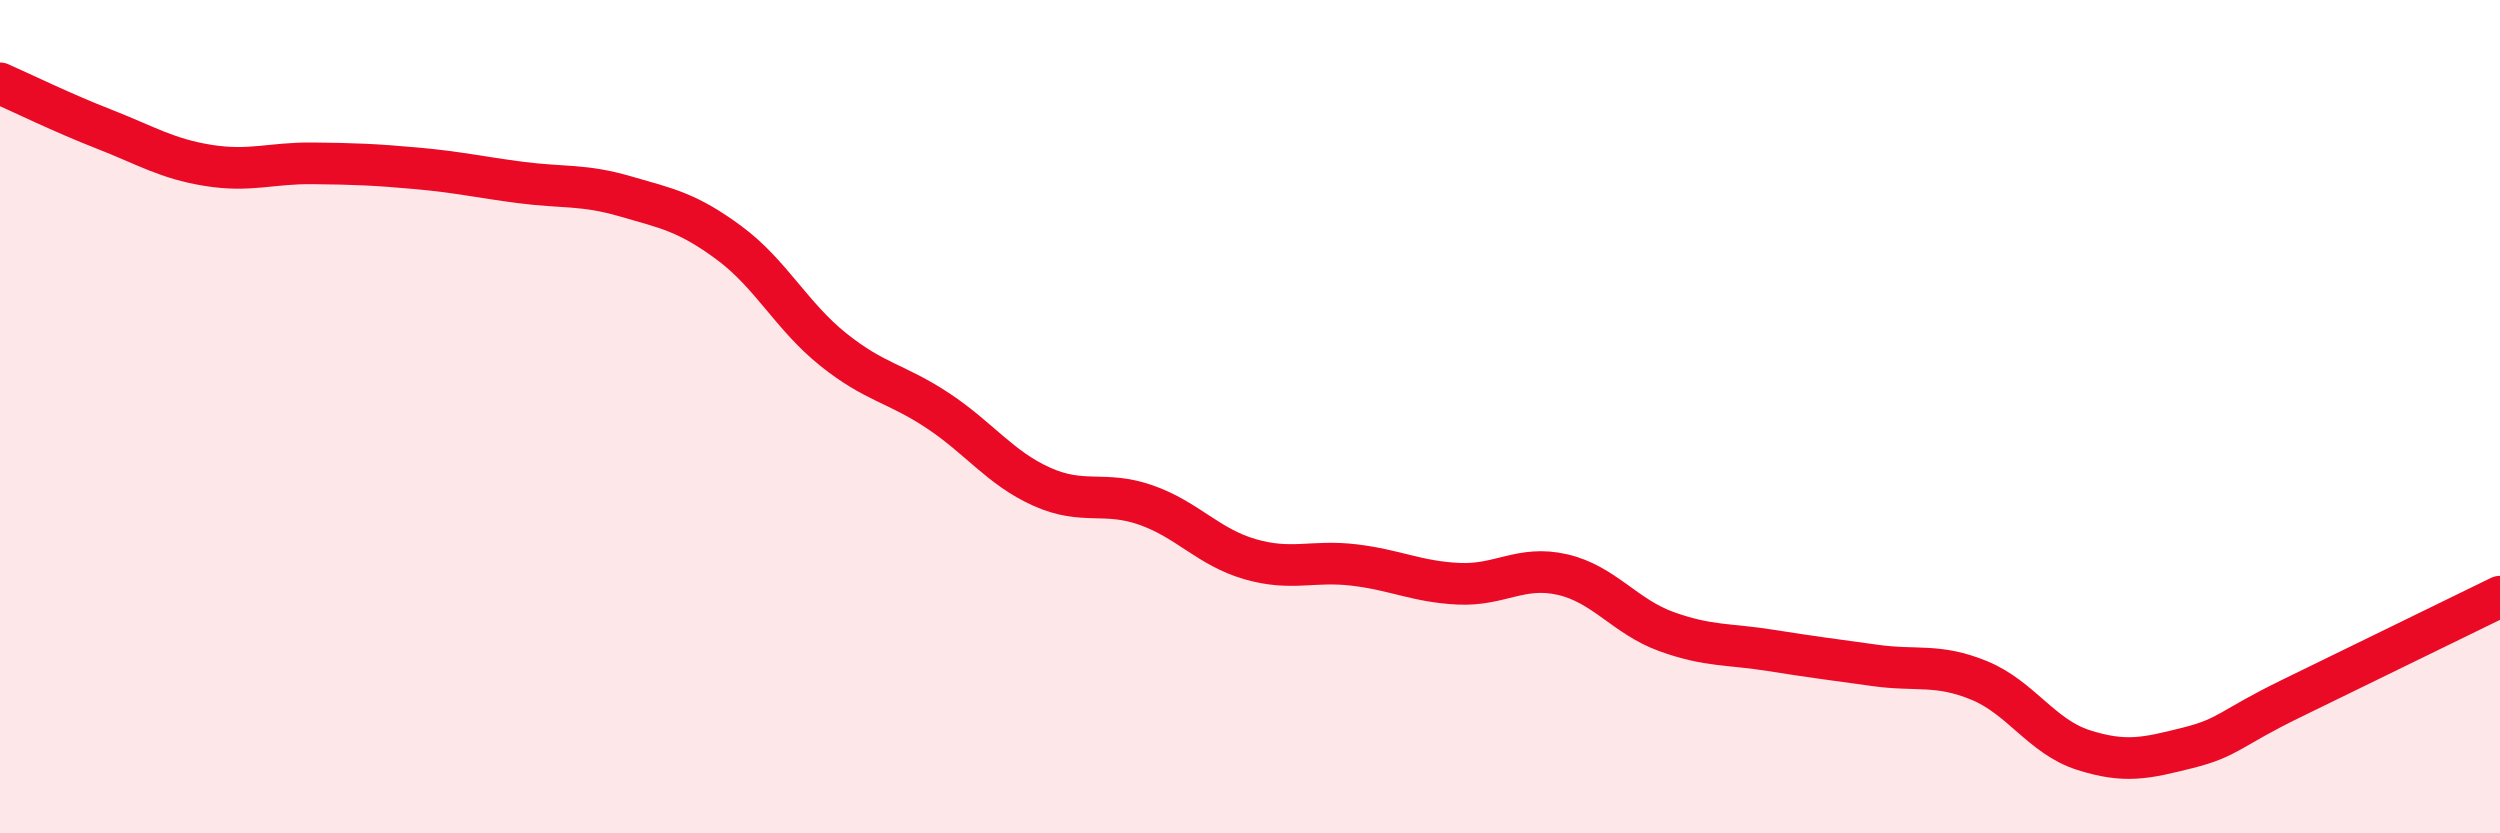 
    <svg width="60" height="20" viewBox="0 0 60 20" xmlns="http://www.w3.org/2000/svg">
      <path
        d="M 0,2 C 0.5,2.22 1.5,2.71 2.5,3.1 C 3.5,3.49 4,3.81 5,3.97 C 6,4.13 6.5,3.91 7.5,3.92 C 8.5,3.93 9,3.95 10,4.04 C 11,4.13 11.5,4.25 12.5,4.38 C 13.5,4.51 14,4.42 15,4.71 C 16,5 16.5,5.09 17.5,5.83 C 18.5,6.57 19,7.59 20,8.39 C 21,9.19 21.5,9.19 22.5,9.85 C 23.5,10.51 24,11.23 25,11.68 C 26,12.13 26.5,11.77 27.5,12.12 C 28.5,12.47 29,13.13 30,13.42 C 31,13.71 31.5,13.44 32.5,13.56 C 33.5,13.68 34,13.96 35,14.01 C 36,14.06 36.5,13.56 37.5,13.79 C 38.5,14.02 39,14.8 40,15.16 C 41,15.52 41.5,15.45 42.5,15.61 C 43.5,15.77 44,15.83 45,15.97 C 46,16.11 46.5,15.92 47.5,16.33 C 48.5,16.74 49,17.68 50,18 C 51,18.32 51.5,18.2 52.5,17.95 C 53.5,17.7 53.5,17.49 55,16.76 C 56.5,16.03 59,14.81 60,14.32L60 20L0 20Z"
        fill="#EB0A25"
        opacity="0.1"
        stroke-linecap="round"
        stroke-linejoin="round"
      />
      <path
        d="M 0,2 C 0.5,2.22 1.5,2.71 2.5,3.1 C 3.5,3.49 4,3.81 5,3.97 C 6,4.13 6.5,3.91 7.5,3.92 C 8.5,3.93 9,3.95 10,4.04 C 11,4.13 11.5,4.25 12.5,4.38 C 13.5,4.51 14,4.42 15,4.71 C 16,5 16.5,5.09 17.5,5.83 C 18.5,6.57 19,7.59 20,8.39 C 21,9.19 21.5,9.19 22.5,9.85 C 23.5,10.51 24,11.23 25,11.68 C 26,12.13 26.5,11.77 27.5,12.12 C 28.5,12.47 29,13.13 30,13.42 C 31,13.71 31.5,13.44 32.5,13.56 C 33.5,13.68 34,13.96 35,14.01 C 36,14.06 36.5,13.56 37.5,13.79 C 38.5,14.02 39,14.8 40,15.16 C 41,15.52 41.5,15.45 42.5,15.61 C 43.5,15.77 44,15.83 45,15.97 C 46,16.11 46.5,15.92 47.5,16.33 C 48.5,16.74 49,17.68 50,18 C 51,18.32 51.5,18.2 52.5,17.95 C 53.5,17.7 53.5,17.49 55,16.76 C 56.5,16.03 59,14.81 60,14.32"
        stroke="#EB0A25"
        stroke-width="1"
        fill="none"
        stroke-linecap="round"
        stroke-linejoin="round"
      />
    </svg>
  